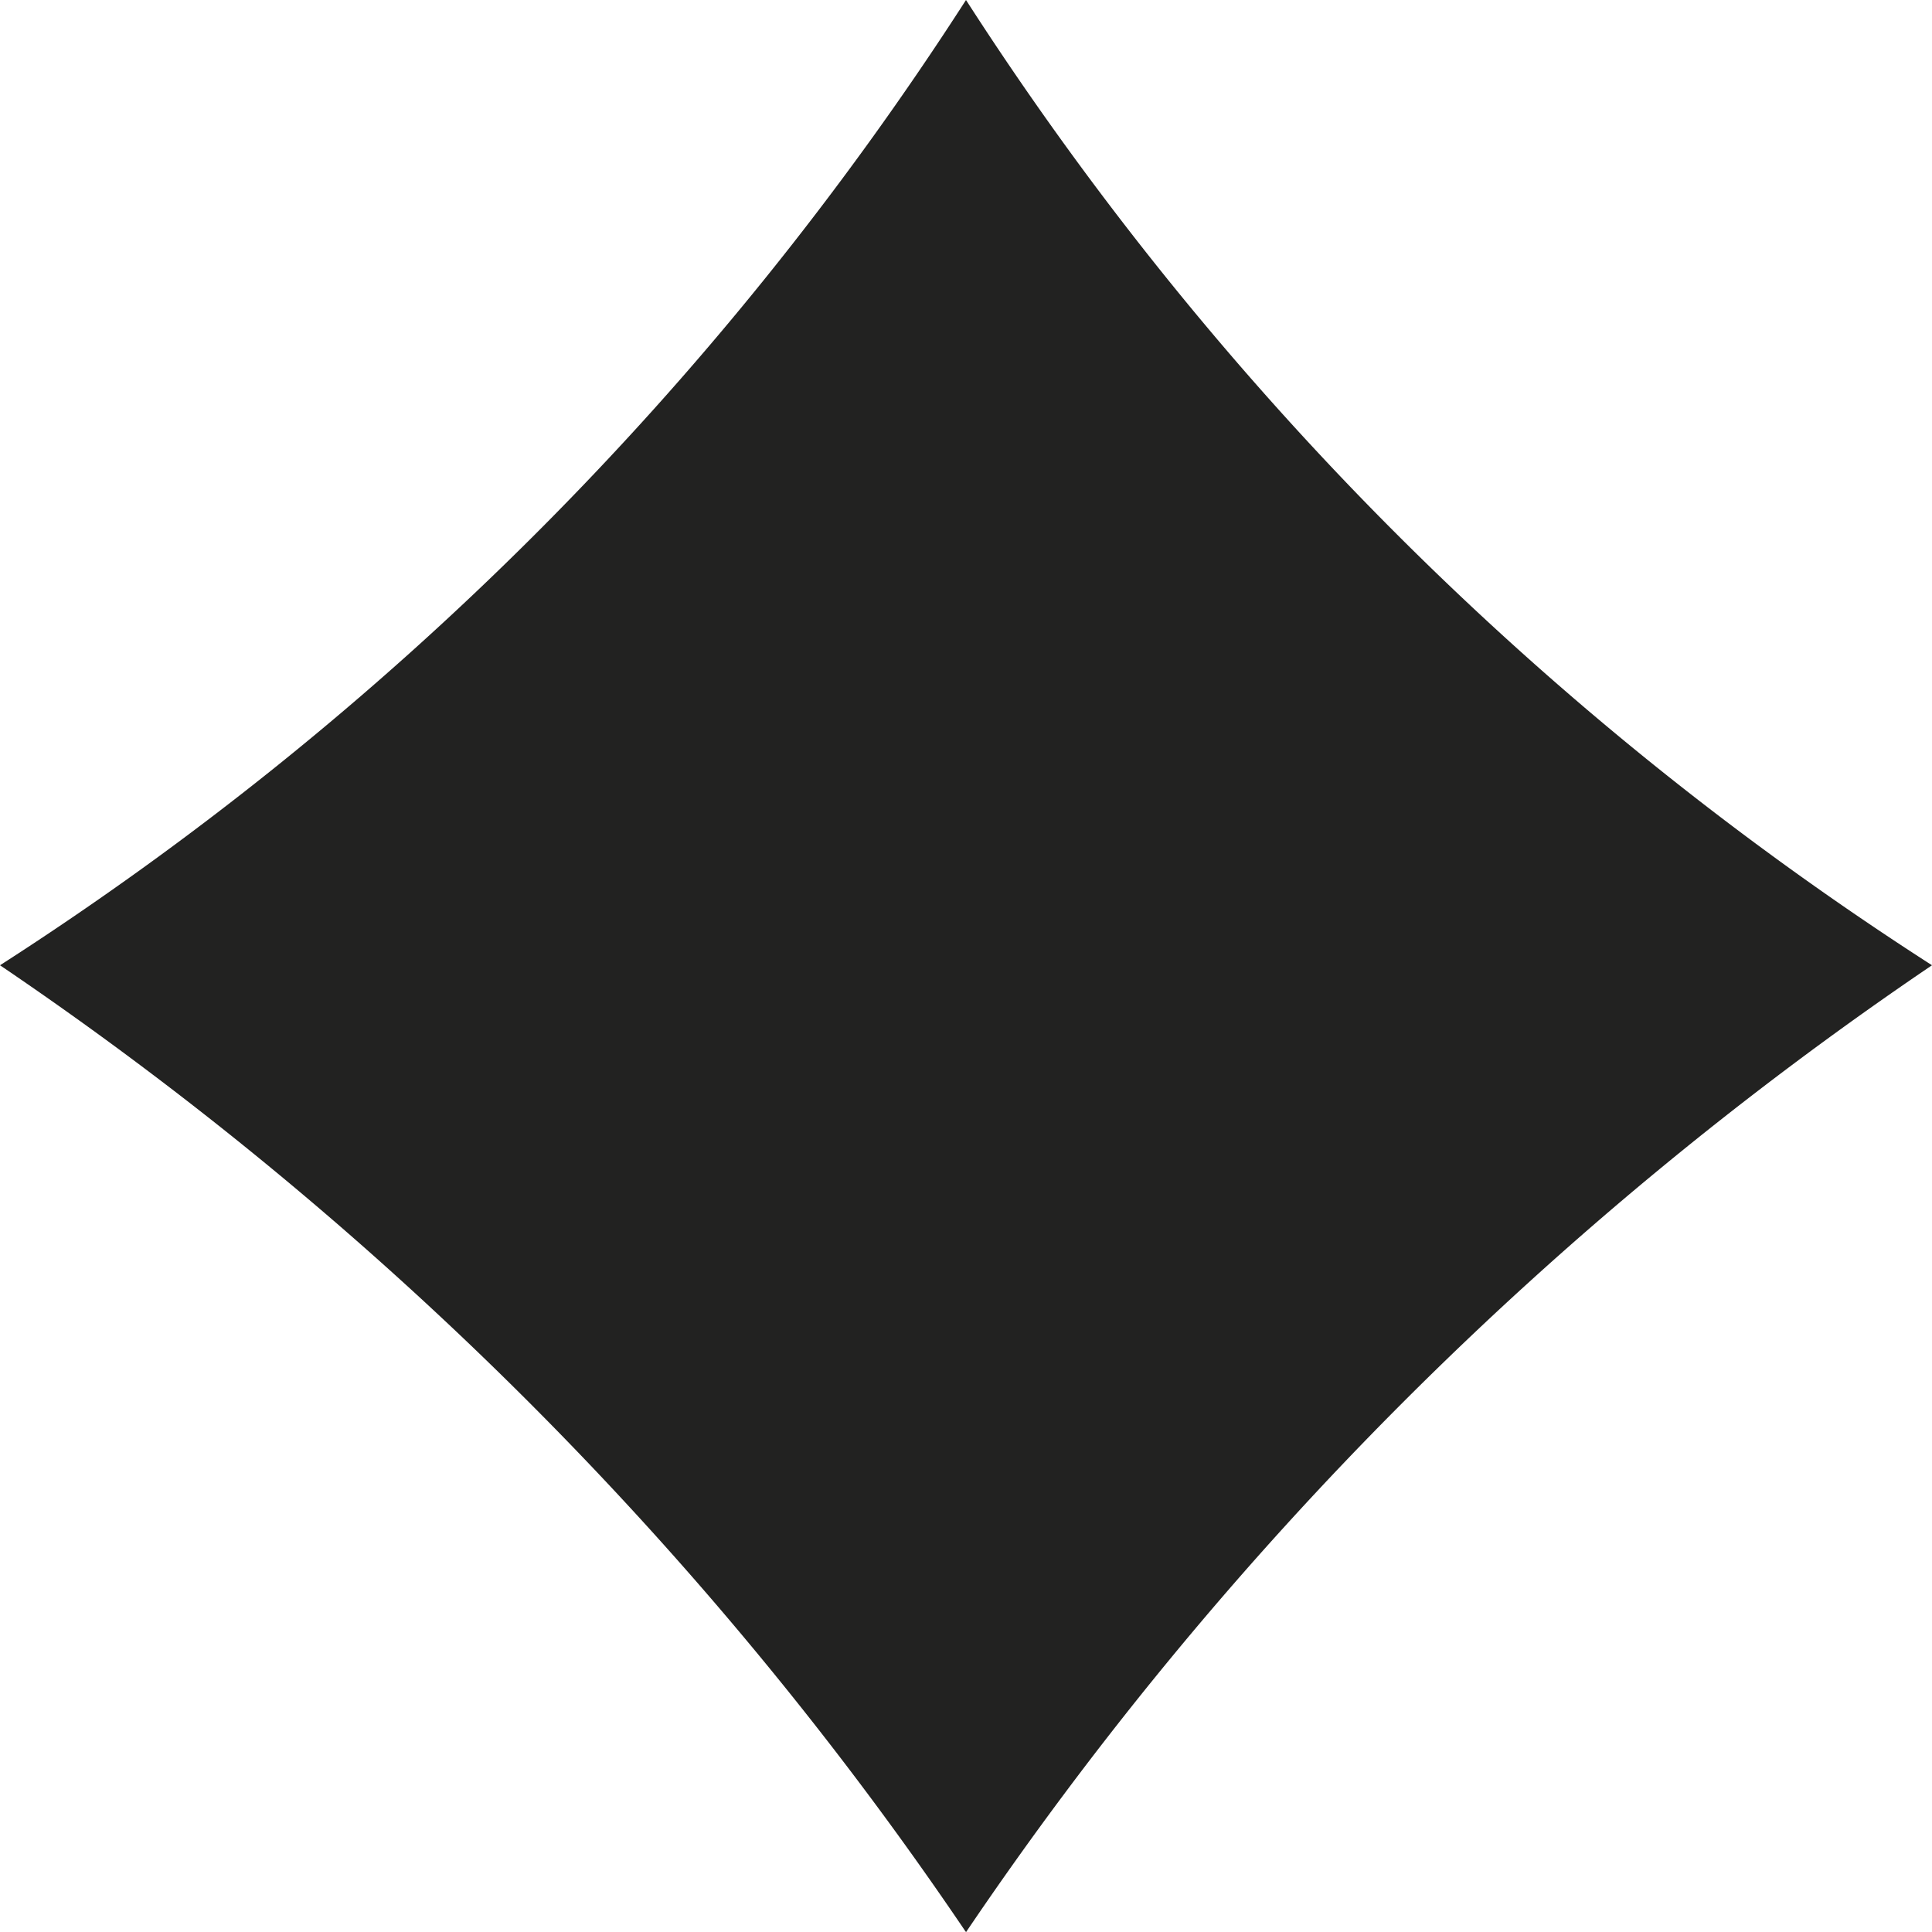<svg width="21" height="21" fill="none" xmlns="http://www.w3.org/2000/svg"><path fill-rule="evenodd" clip-rule="evenodd" d="M21 10.492a39.195 39.195 0 0 0-10.496 10.504s0 .004-.004.004c0 0 0-.004-.004-.004A39.195 39.195 0 0 0 0 10.492 34.914 34.914 0 0 0 10.5 0 34.914 34.914 0 0 0 21 10.492Z" fill="#222221"/></svg>
